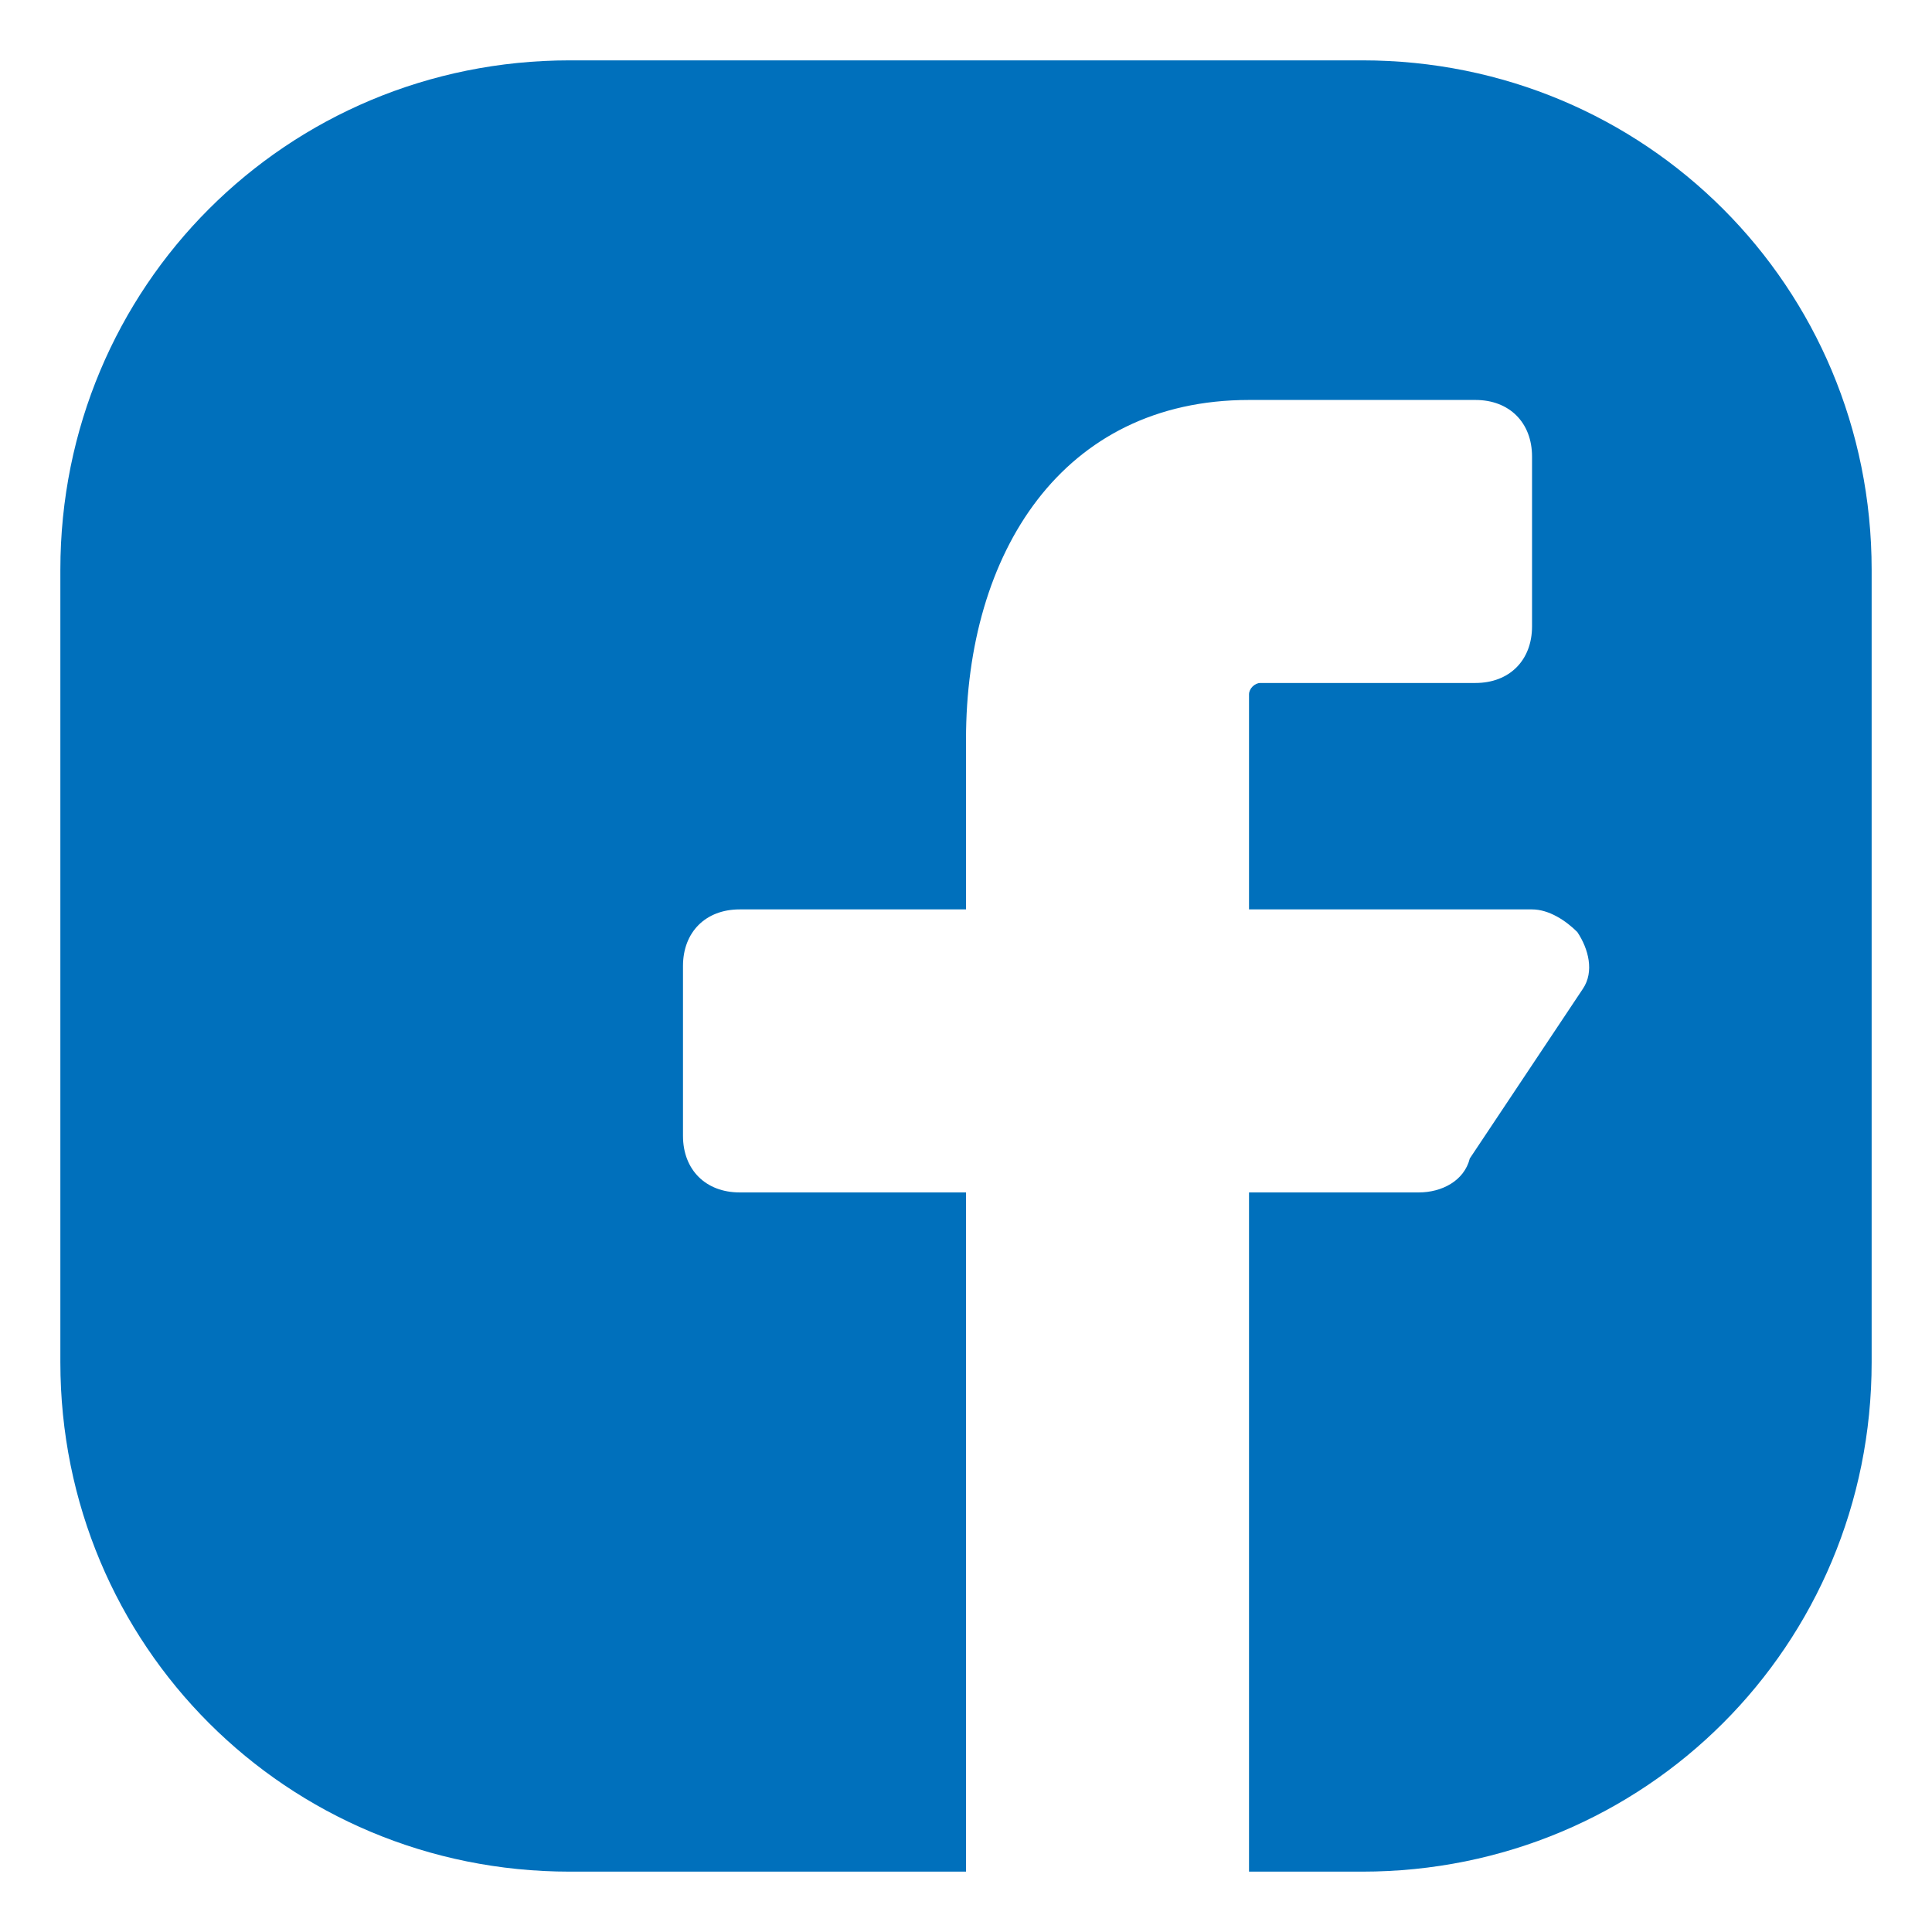 <?xml version="1.0" encoding="UTF-8"?>
<!DOCTYPE svg PUBLIC "-//W3C//DTD SVG 1.1//EN" "http://www.w3.org/Graphics/SVG/1.1/DTD/svg11.dtd">
<!-- Creator: CorelDRAW 2017 -->
<svg xmlns="http://www.w3.org/2000/svg" xml:space="preserve" width="3.387mm" height="3.387mm" version="1.1" style="shape-rendering:geometricPrecision; text-rendering:geometricPrecision; image-rendering:optimizeQuality; fill-rule:evenodd; clip-rule:evenodd"
viewBox="0 0 338.66 338.66"
 xmlns:xlink="http://www.w3.org/1999/xlink">
 <defs>
  <style type="text/css">
   <![CDATA[
    .fil0 {fill:#0070BC}
   ]]>
  </style>
 </defs>
 <g id="Capa_x0020_1">
  <path class="fil0" d="M238.79 10.58l-138.91 0c-49.61,0 -89.3,39.69 -89.3,89.3l0 138.9c0,49.61 39.69,89.3 89.3,89.3l69.45 0 0 -119.06 -39.68 0c-5.95,0 -9.93,-3.97 -9.93,-9.92l0 -29.77c0,-5.95 3.98,-9.92 9.93,-9.92l39.68 0 0 -29.77c0,-32.74 16.87,-59.53 49.61,-59.53l39.69 0c5.95,0 9.92,3.97 9.92,9.92l0 29.77c0,5.95 -3.97,9.92 -9.92,9.92l-37.7 0c-0.99,0 -1.99,0.99 -1.99,1.99l0 37.7 49.61 0c2.98,0 5.95,1.98 7.94,3.97 1.98,2.97 2.98,6.94 0.99,9.92l-19.84 29.77c-0.99,3.96 -4.96,5.95 -8.93,5.95l-29.77 0 0 119.06 19.85 0c49.61,0 89.29,-39.69 89.29,-89.3l0 -138.9c0,-49.61 -39.68,-89.3 -89.29,-89.3z"/>
 </g>
</svg>
